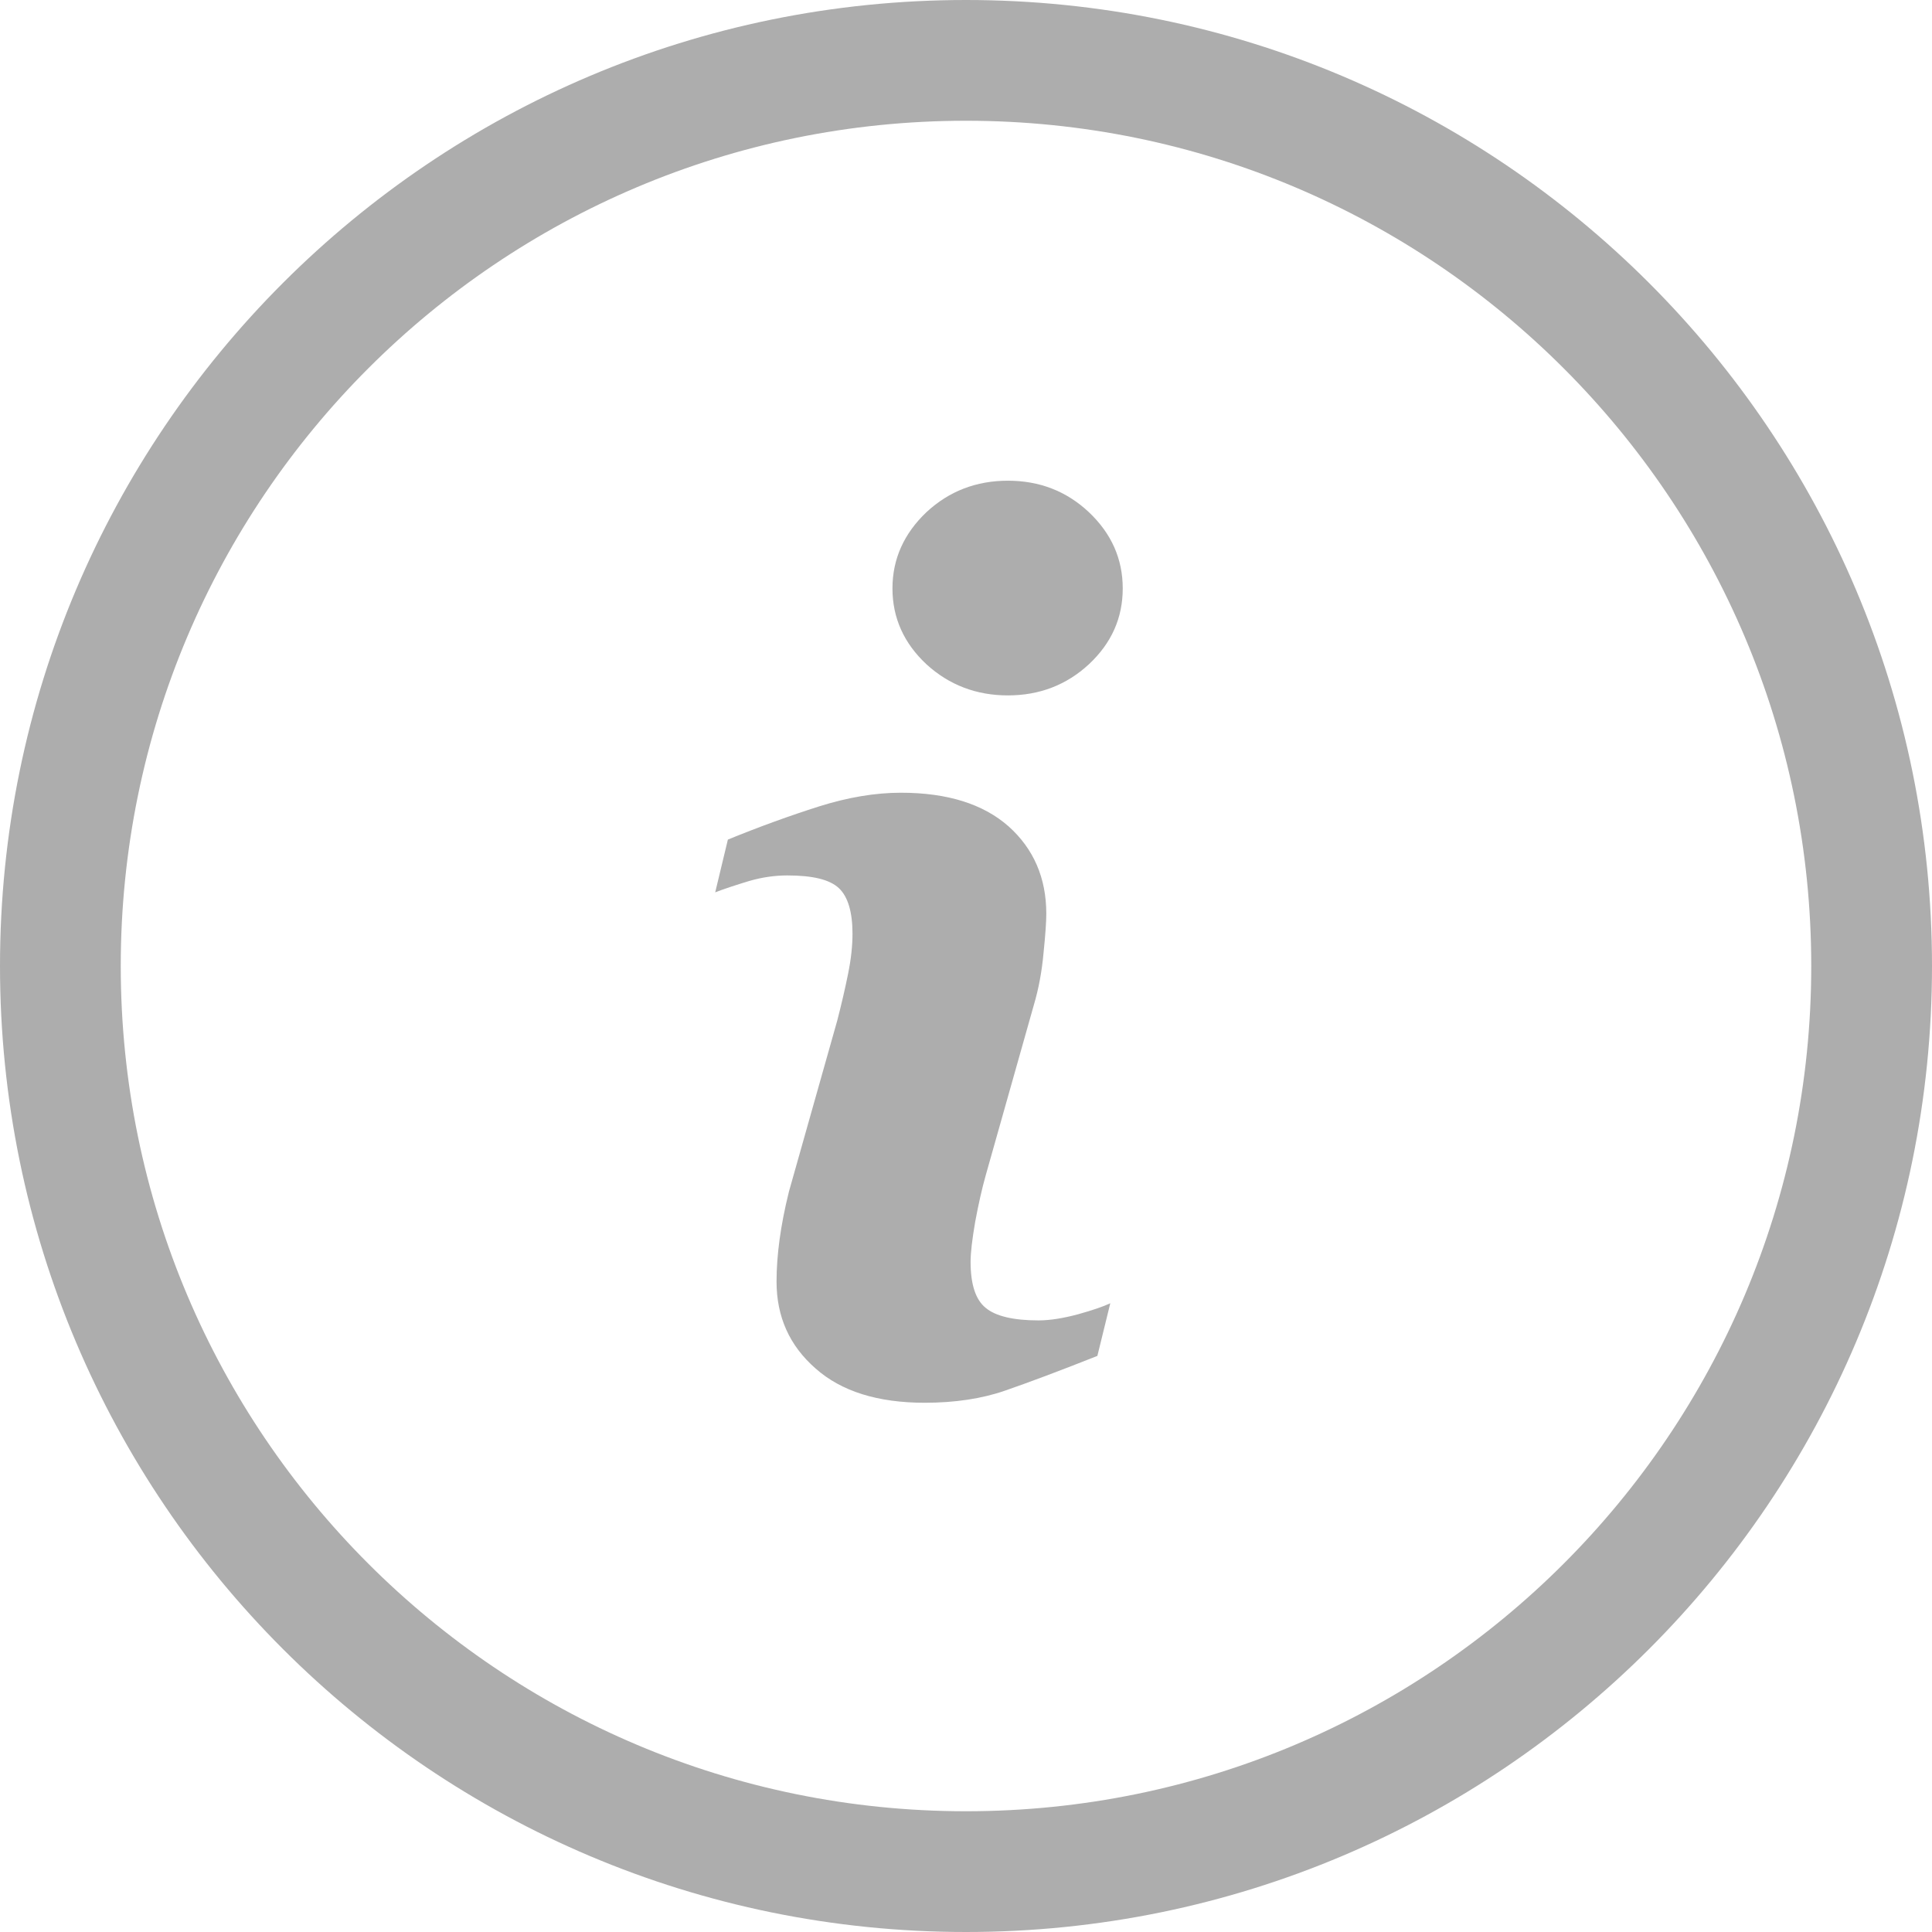 <?xml version="1.0" encoding="utf-8"?>
<svg width="16" height="16" viewBox="0 0 16 16" fill="none" xmlns="http://www.w3.org/2000/svg">
  <path d="M 8 0 C 3.582 0 0 3.582 0 8 C 0 12.418 3.582 16 8 16 C 12.418 16 16 12.418 16 8 C 16 3.582 12.418 0 8 0 Z M 1 8 C 1 4.134 4.134 1 8 1 C 11.866 1 15 4.134 15 8 C 15 11.866 11.866 15 8 15 C 4.134 15 1 11.866 1 8 Z" fill="#ADADAD"/>
  <path d="M 9.088 11.229 C 8.768 11.356 8.513 11.451 8.322 11.517 C 8.132 11.583 7.909 11.617 7.658 11.617 C 7.27 11.617 6.968 11.523 6.754 11.333 C 6.538 11.144 6.431 10.905 6.431 10.613 C 6.431 10.5 6.44 10.384 6.456 10.266 C 6.472 10.148 6.497 10.015 6.534 9.867 L 6.934 8.451 C 6.969 8.315 6.999 8.186 7.023 8.067 C 7.048 7.945 7.06 7.834 7.06 7.732 C 7.06 7.553 7.022 7.426 6.948 7.356 C 6.872 7.284 6.731 7.25 6.52 7.25 C 6.417 7.25 6.31 7.265 6.201 7.297 C 6.093 7.33 6 7.36 5.923 7.39 L 6.028 6.953 C 6.29 6.846 6.542 6.755 6.781 6.679 C 7.022 6.603 7.248 6.565 7.461 6.565 C 7.847 6.565 8.143 6.659 8.352 6.843 C 8.56 7.029 8.665 7.271 8.665 7.567 C 8.665 7.63 8.658 7.738 8.642 7.893 C 8.628 8.048 8.601 8.19 8.563 8.319 L 8.164 9.731 C 8.132 9.844 8.103 9.974 8.076 10.119 C 8.051 10.264 8.038 10.375 8.038 10.449 C 8.038 10.636 8.079 10.764 8.164 10.832 C 8.246 10.9 8.393 10.935 8.6 10.935 C 8.696 10.935 8.806 10.917 8.929 10.884 C 9.051 10.85 9.14 10.819 9.195 10.793 Z M 9.018 5.501 C 8.832 5.673 8.608 5.759 8.347 5.759 C 8.086 5.759 7.86 5.673 7.672 5.501 C 7.486 5.327 7.391 5.118 7.391 4.873 C 7.391 4.628 7.487 4.418 7.672 4.242 C 7.86 4.067 8.086 3.981 8.347 3.981 C 8.608 3.981 8.832 4.067 9.018 4.242 C 9.204 4.418 9.298 4.628 9.298 4.873 C 9.298 5.119 9.204 5.327 9.018 5.501 Z" fill="#ADADAD" style=""/>
</svg>
